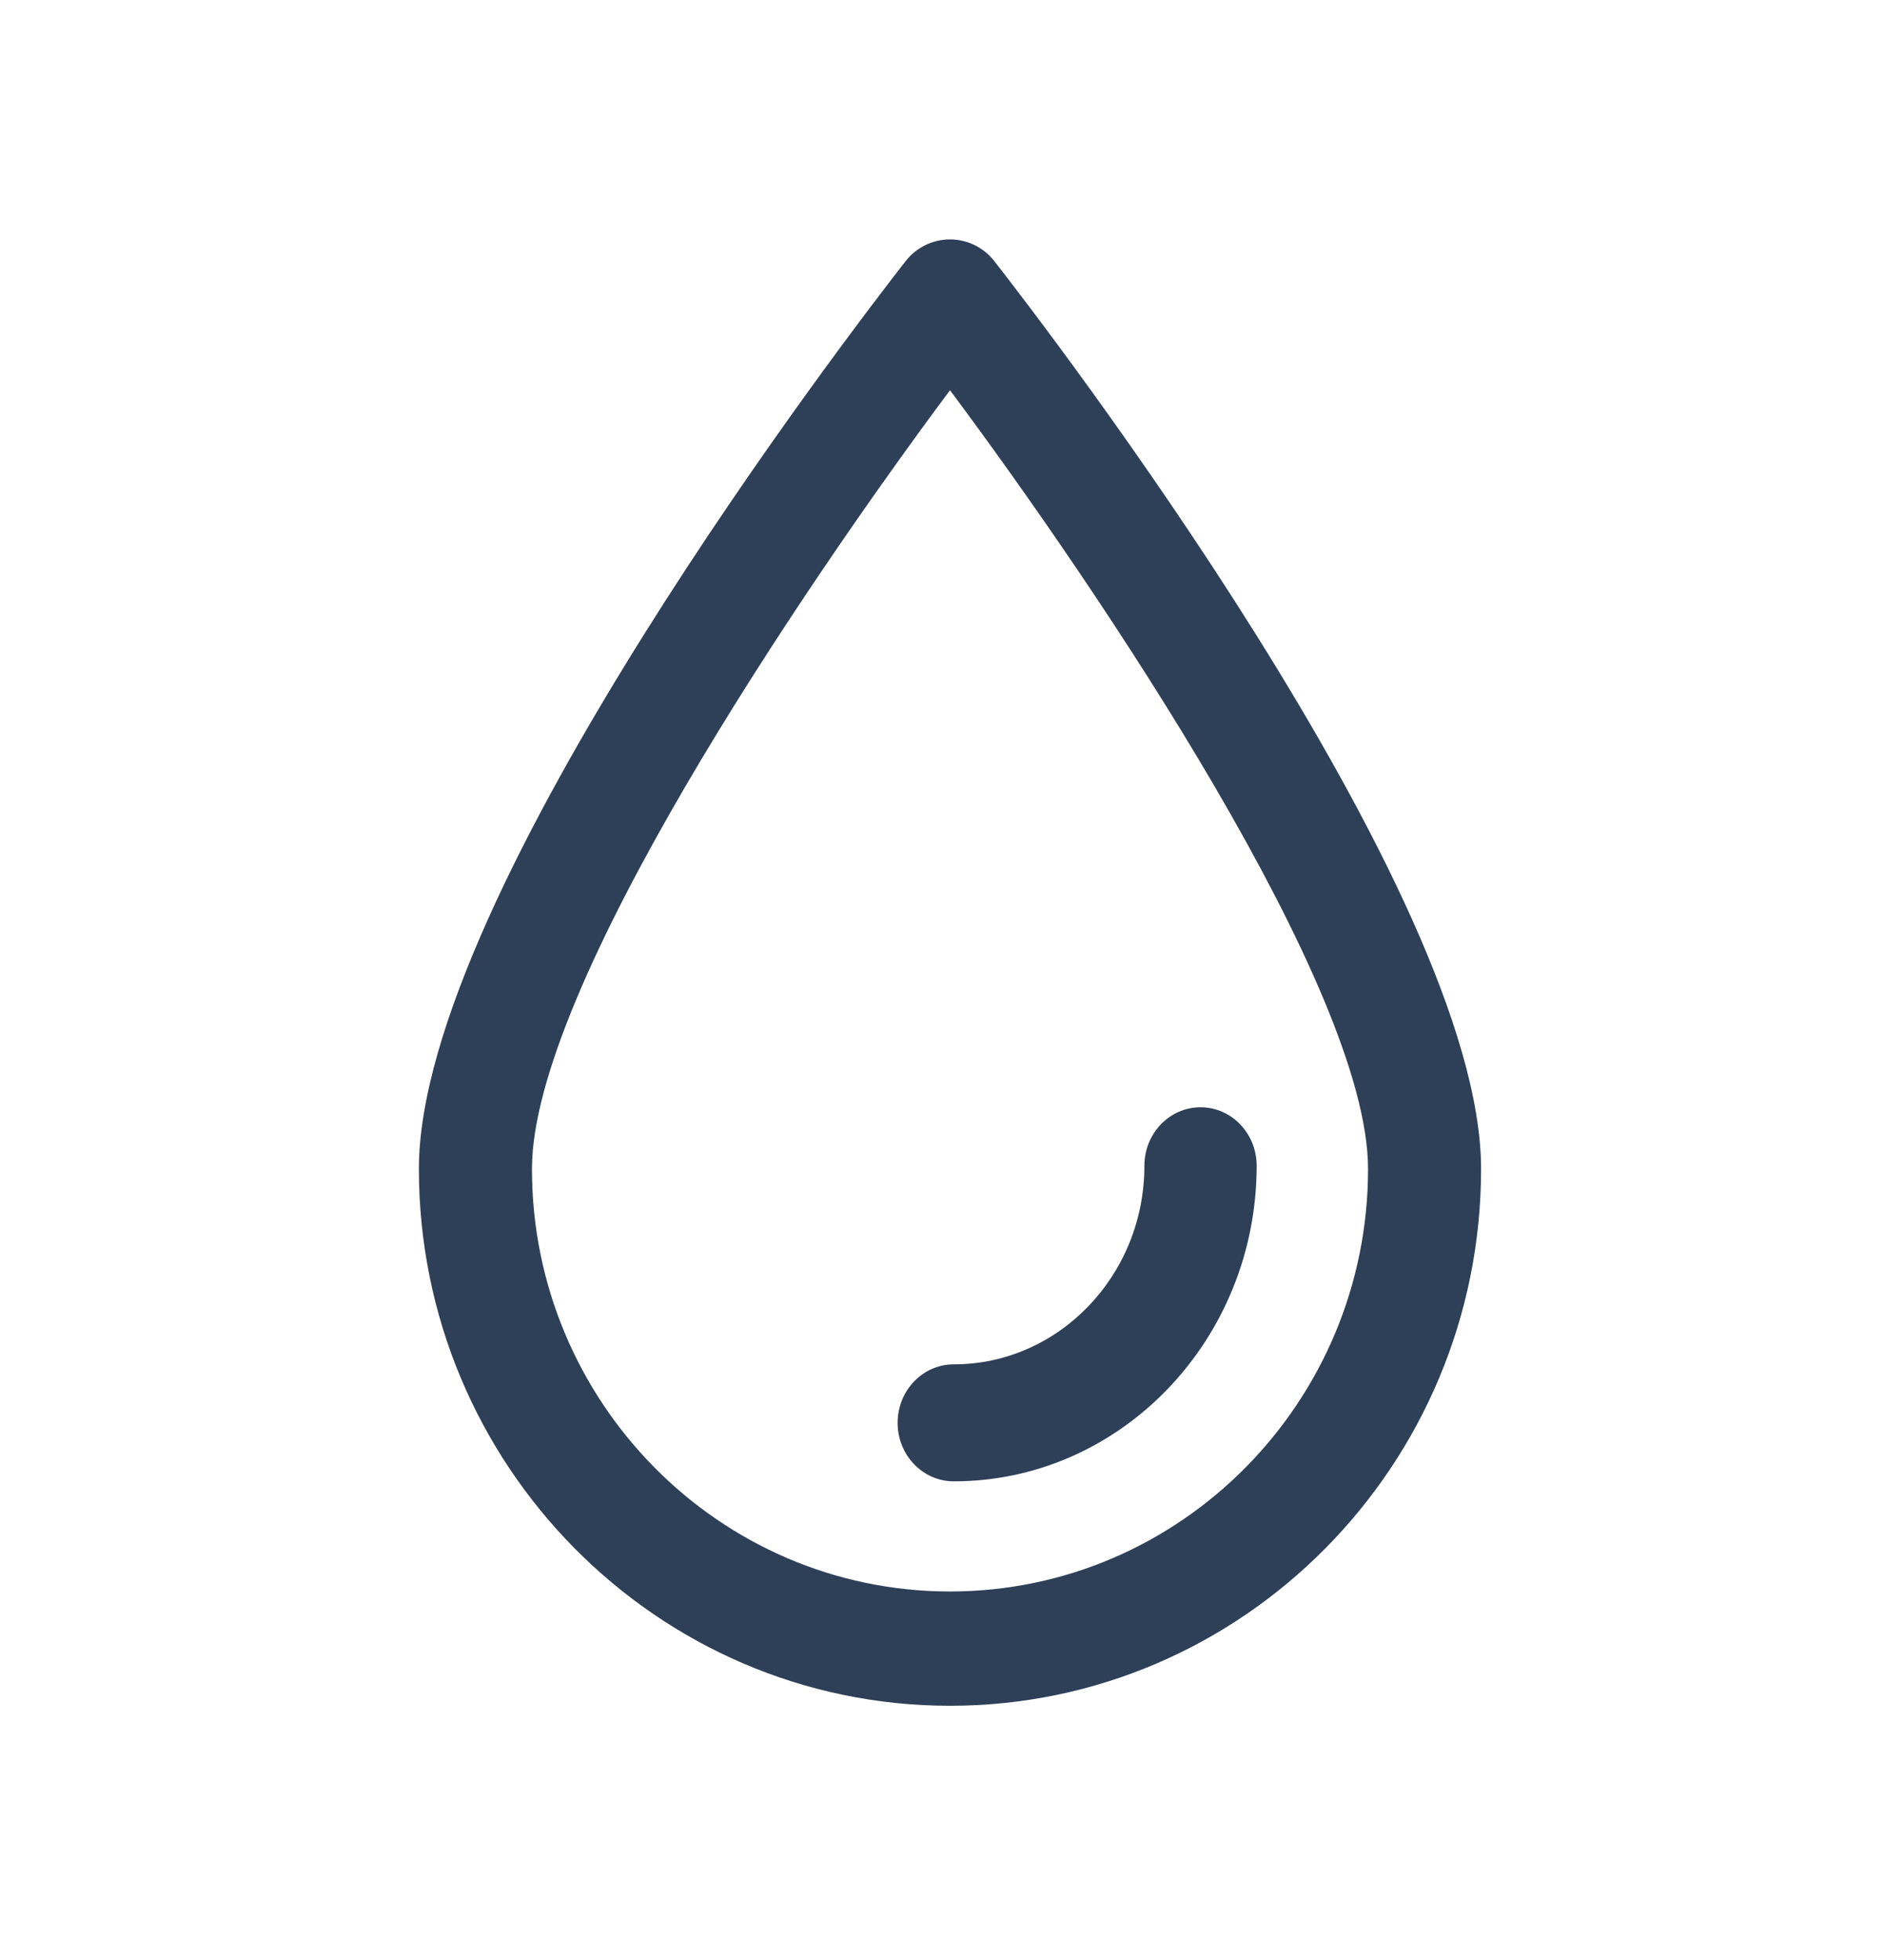 <?xml version="1.0" encoding="UTF-8"?>
<svg xmlns="http://www.w3.org/2000/svg" xmlns:xlink="http://www.w3.org/1999/xlink" width="126px" height="131px" viewBox="0 0 126 131">
  <!-- Generator: Sketch 47.1 (45422) - http://www.bohemiancoding.com/sketch -->
  <title>Artboard Copy 2</title>
  <desc>Created with Sketch.</desc>
  <defs></defs>
  <g id="Page-1" stroke="none" stroke-width="1" fill="none" fill-rule="evenodd">
    <g id="Artboard-Copy-2" fill-rule="nonzero" fill="#2E4057">
      <g id="drop" transform="translate(28, 16)">
        <path d="M35.501,98 C15.926,98 0,81.904 0,62.121 C0,43.623 29.205,5.714 32.535,1.453 C33.251,0.536 34.345,0 35.5,0 C36.655,0 37.749,0.535 38.465,1.453 C41.796,5.715 71,43.623 71,62.121 C71.001,81.904 55.077,98 35.501,98 Z M35.501,10.079 C25.617,23.331 7.558,50.041 7.558,62.121 C7.558,77.693 20.093,90.361 35.501,90.361 C50.91,90.361 63.445,77.694 63.445,62.121 C63.443,50.041 45.385,23.331 35.501,10.079 Z" id="Shape"></path>
        <path d="M35.753,83 C33.68,83 32,81.25 32,79.09 C32,76.931 33.68,75.181 35.753,75.181 C42.778,75.181 48.495,69.229 48.495,61.91 C48.495,59.75 50.175,58 52.247,58 C54.319,58 56,59.75 56,61.91 C55.999,73.538 46.916,83 35.753,83 Z" id="Shape"></path>
      </g>
    </g>
  </g>
</svg>
